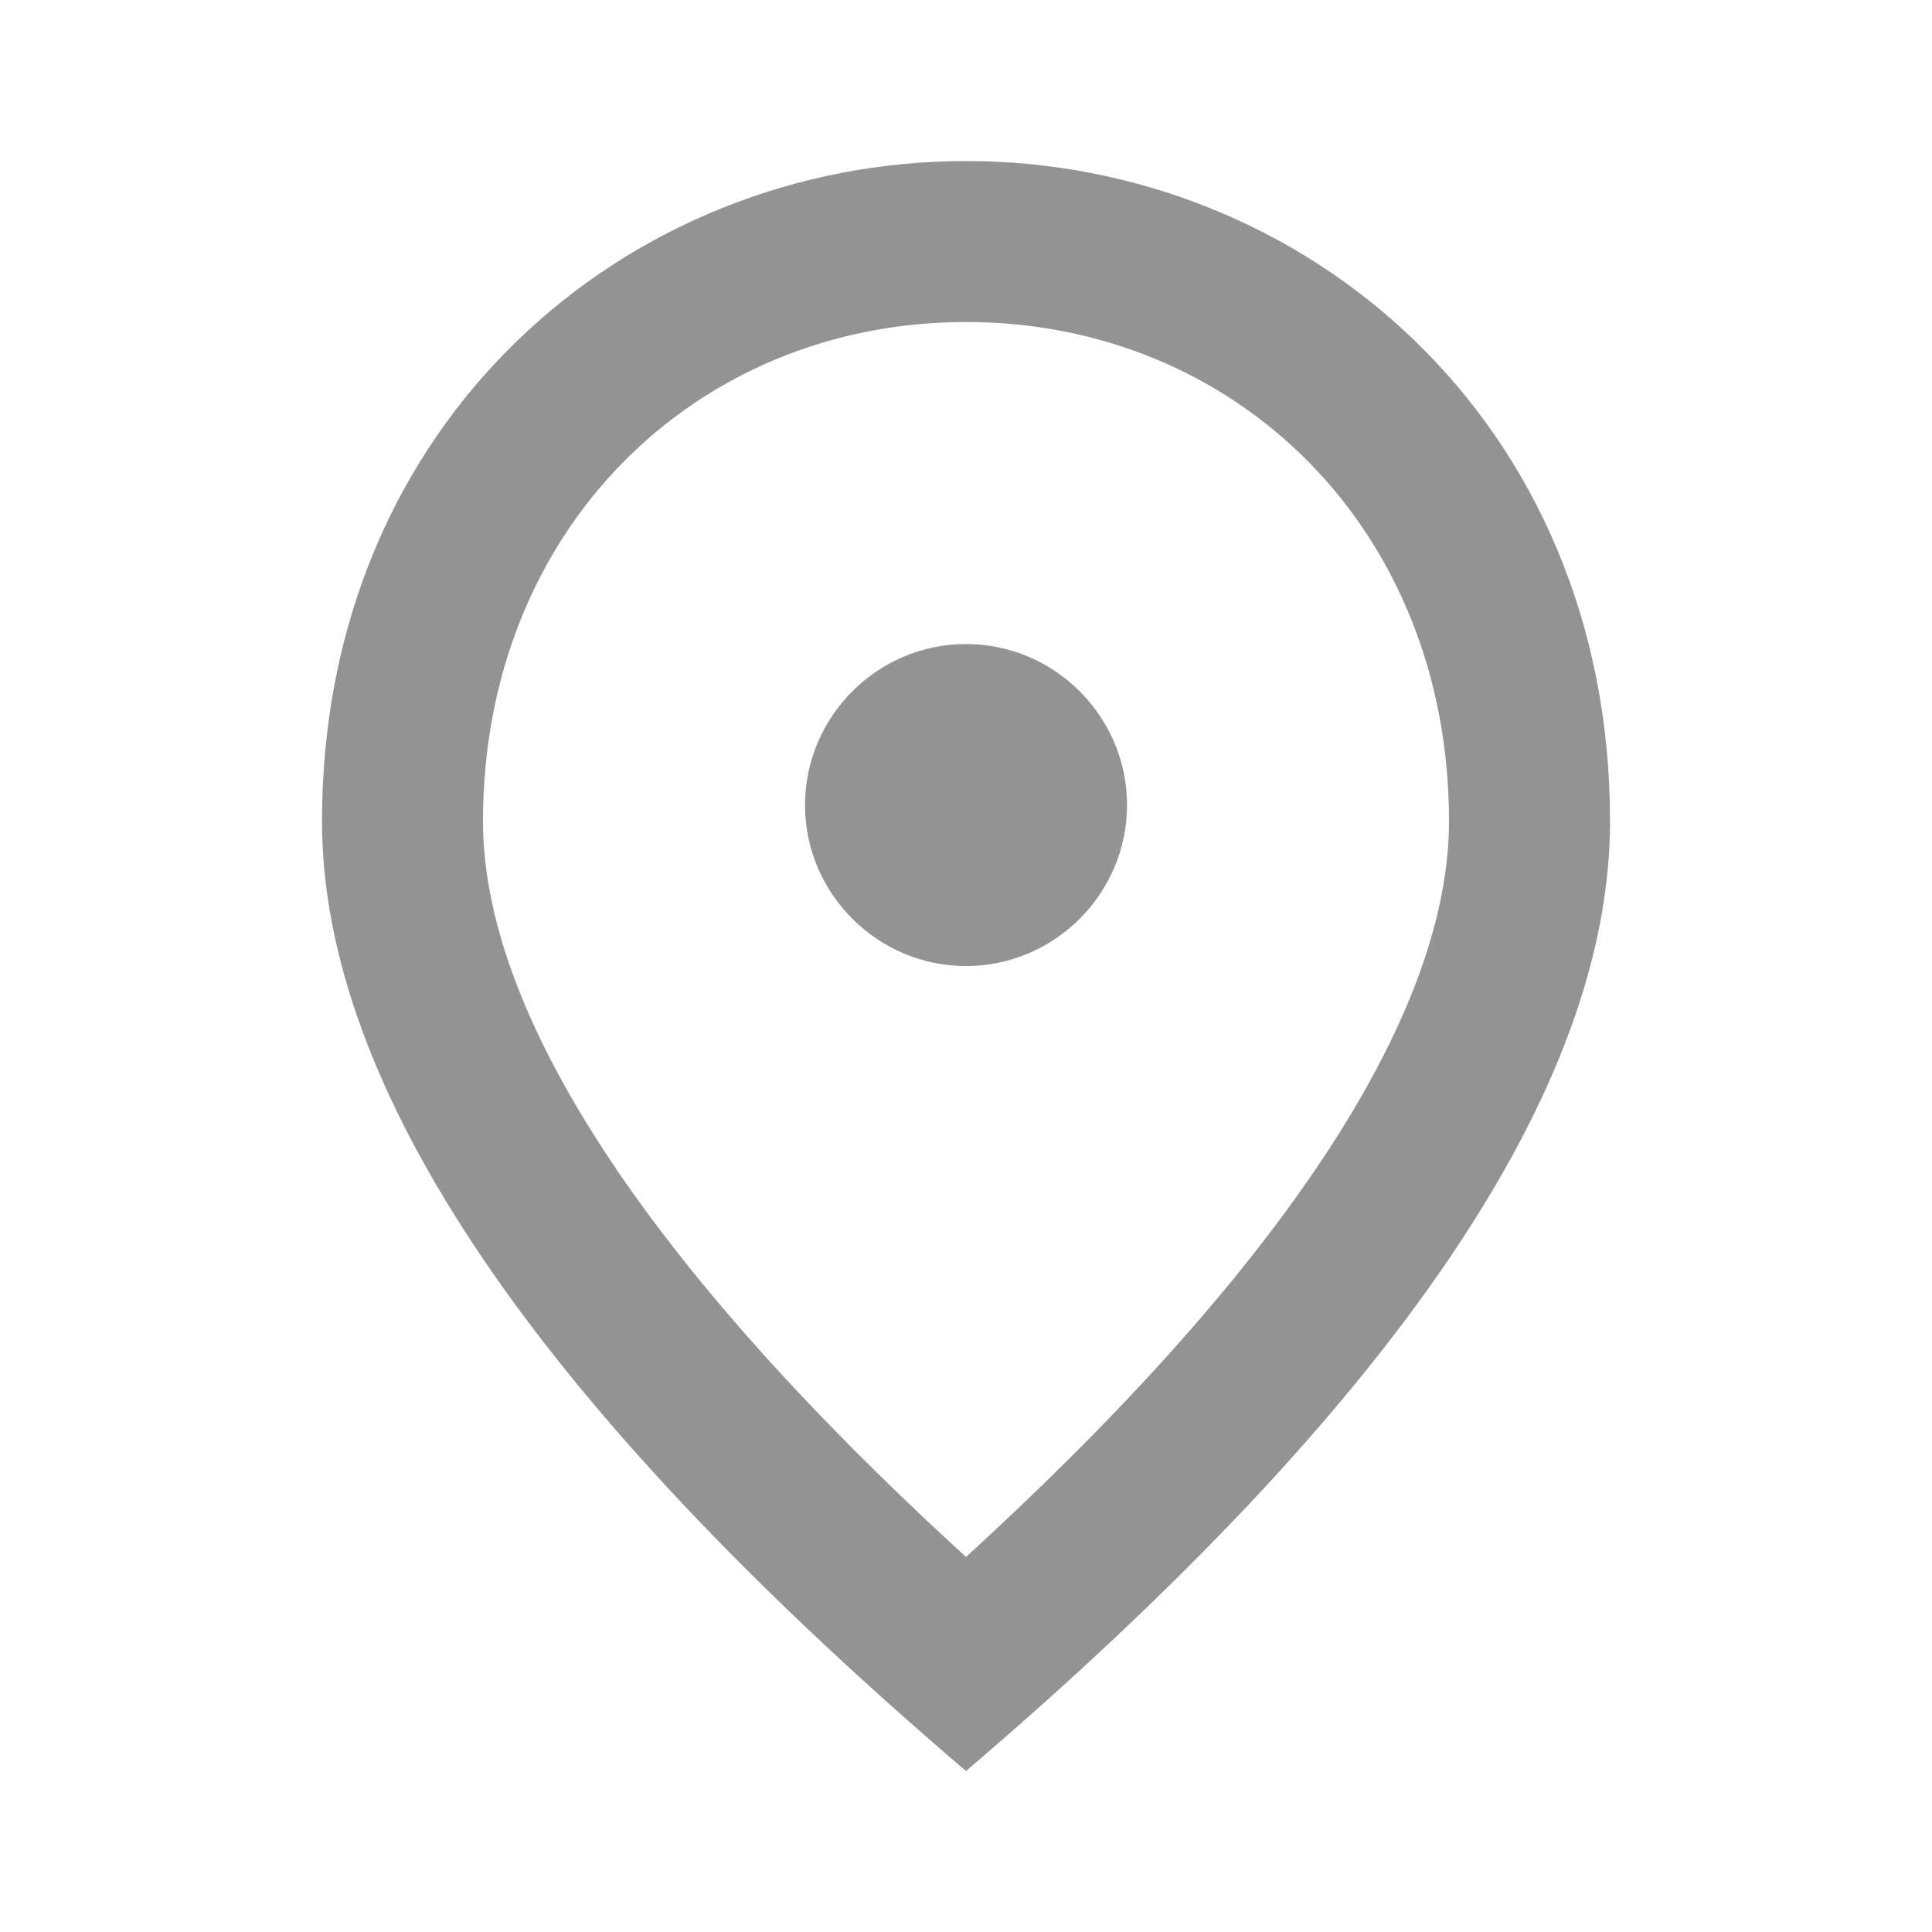 <svg width="37" height="37" viewBox="0 0 37 37" fill="none" xmlns="http://www.w3.org/2000/svg">
<path d="M18.5 18.501C16.805 18.501 15.417 17.113 15.417 15.417C15.417 13.722 16.805 12.334 18.5 12.334C20.196 12.334 21.584 13.722 21.584 15.417C21.584 17.113 20.196 18.501 18.5 18.501ZM27.75 15.726C27.75 10.129 23.665 6.167 18.5 6.167C13.336 6.167 9.25 10.129 9.25 15.726C9.25 19.333 12.257 24.112 18.5 29.817C24.744 24.112 27.75 19.333 27.75 15.726ZM18.5 3.084C24.975 3.084 30.834 8.048 30.834 15.726C30.834 20.844 26.717 26.903 18.5 33.917C10.283 26.903 6.167 20.844 6.167 15.726C6.167 8.048 12.025 3.084 18.5 3.084Z" fill="#939393"/>
</svg>
